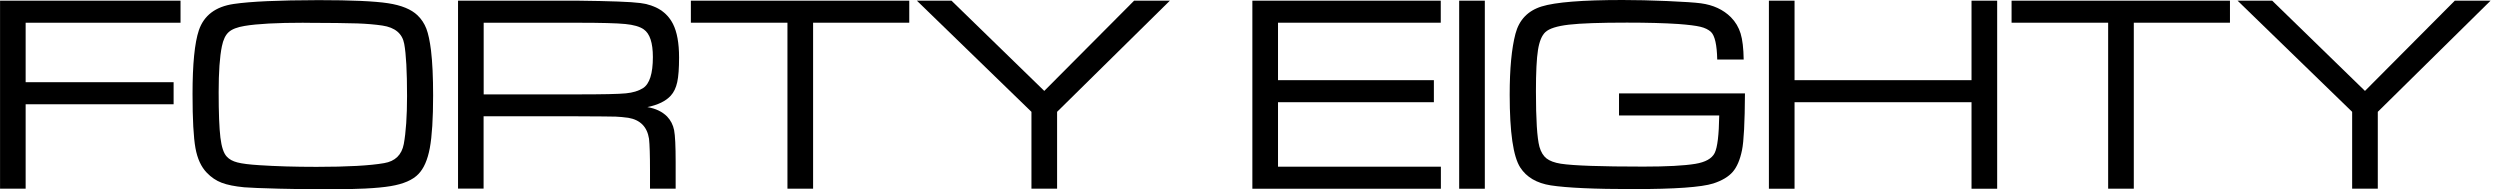 <?xml version="1.0" encoding="UTF-8" standalone="no"?>
<!DOCTYPE svg PUBLIC "-//W3C//DTD SVG 1.1//EN" "http://www.w3.org/Graphics/SVG/1.1/DTD/svg11.dtd">
<svg width="100%" height="100%" viewBox="0 0 264 20" version="1.1" xmlns="http://www.w3.org/2000/svg" xmlns:xlink="http://www.w3.org/1999/xlink" xml:space="preserve" xmlns:serif="http://www.serif.com/" style="fill-rule:evenodd;clip-rule:evenodd;stroke-linejoin:round;stroke-miterlimit:2;">
    <g transform="matrix(1,0,0,1,0.005,0)">
        <clipPath id="_clip1">
            <rect x="0" y="0" width="263" height="20"/>
        </clipPath>
        <g clip-path="url(#_clip1)">
            <path d="M-0,19.93L-0,0.071L19.059,0.071L19.059,2.398L2.703,2.398L2.703,8.682L18.328,8.682L18.328,11.009L2.703,11.009L2.703,19.925L-0.005,19.925L-0,19.93Z" style="fill-rule:nonzero;"/>
            <path d="M33.628,0.013C37.098,0.013 39.544,0.124 40.966,0.34C42.388,0.556 43.426,0.985 44.08,1.612C44.495,2.009 44.807,2.482 45.019,3.029C45.227,3.577 45.389,4.345 45.511,5.334C45.66,6.584 45.732,8.165 45.732,10.077C45.732,12.519 45.615,14.37 45.385,15.628C45.15,16.882 44.748,17.801 44.175,18.384C43.579,19.006 42.6,19.43 41.237,19.656C39.874,19.885 37.64,19.996 34.539,19.996C33.014,19.996 31.322,19.969 29.462,19.925C27.603,19.876 26.384,19.828 25.797,19.779C24.786,19.682 23.988,19.523 23.405,19.298C22.819,19.077 22.3,18.724 21.844,18.251C21.239,17.629 20.837,16.759 20.634,15.633C20.431,14.507 20.327,12.608 20.327,9.931C20.327,6.77 20.549,4.526 20.995,3.197C21.532,1.625 22.756,0.702 24.669,0.419C26.425,0.159 29.412,0.022 33.632,0.013L33.628,0.013ZM32.071,2.402C29.236,2.402 27.156,2.513 25.824,2.738C25.053,2.866 24.493,3.078 24.15,3.387C23.807,3.692 23.568,4.191 23.428,4.88C23.198,5.984 23.085,7.604 23.085,9.737C23.085,11.928 23.148,13.526 23.27,14.528C23.392,15.531 23.618,16.202 23.947,16.542C24.204,16.825 24.574,17.028 25.062,17.152C25.549,17.28 26.316,17.377 27.368,17.443C29.101,17.558 31.118,17.62 33.42,17.62C36.692,17.62 39.071,17.487 40.555,17.227C41.724,17.032 42.419,16.357 42.636,15.204C42.862,13.963 42.979,12.276 42.979,10.144C42.979,7.534 42.88,5.697 42.681,4.632C42.483,3.546 41.715,2.901 40.375,2.698C39.59,2.583 38.71,2.508 37.73,2.473C36.751,2.438 34.86,2.415 32.066,2.407L32.071,2.402Z" style="fill-rule:nonzero;"/>
            <path d="M48.363,19.93L48.363,0.071L61.013,0.071C64.443,0.111 66.632,0.19 67.585,0.318C69.259,0.53 70.419,1.268 71.064,2.531C71.489,3.374 71.705,4.553 71.705,6.063C71.705,7.207 71.642,8.077 71.511,8.673C71.38,9.269 71.155,9.746 70.825,10.104C70.302,10.678 69.476,11.08 68.356,11.31C69.227,11.455 69.922,11.786 70.437,12.299C70.825,12.705 71.073,13.191 71.182,13.752C71.29,14.312 71.344,15.43 71.344,17.099L71.344,19.921L68.636,19.921L68.636,18.013C68.636,16.392 68.6,15.275 68.532,14.652C68.334,13.394 67.607,12.656 66.348,12.44C65.852,12.374 65.409,12.33 65.017,12.316C64.624,12.303 63.288,12.29 61.009,12.281L51.062,12.281L51.062,19.916L48.354,19.916L48.363,19.93ZM51.066,9.967L61.013,9.967C63.649,9.967 65.341,9.932 66.082,9.857C66.826,9.786 67.431,9.601 67.896,9.309C68.591,8.863 68.939,7.768 68.939,6.024C68.939,4.522 68.618,3.546 67.973,3.1C67.558,2.809 66.903,2.619 66.019,2.535C65.129,2.447 63.464,2.402 61.018,2.402L51.071,2.402L51.071,9.967L51.066,9.967Z" style="fill-rule:nonzero;"/>
            <path d="M72.951,0.071L96.013,0.071L96.013,2.398L85.858,2.398L85.858,19.925L83.15,19.925L83.15,2.398L72.951,2.398L72.951,0.071Z" style="fill-rule:nonzero;"/>
            <path d="M96.816,0.071L100.472,0.071L110.27,9.601L119.757,0.071L123.534,0.071L111.624,11.809L111.624,19.925L108.916,19.925L108.916,11.809L96.816,0.071Z" style="fill-rule:nonzero;"/>
            <path d="M132.245,19.93L132.245,0.071L152.139,0.071L152.139,2.398L134.953,2.398L134.953,8.466L151.412,8.466L151.412,10.793L134.953,10.793L134.953,17.602L152.152,17.602L152.152,19.93L132.245,19.93Z" style="fill-rule:nonzero;"/>
            <rect x="154.084" y="0.071" width="2.708" height="19.859" style="fill-rule:nonzero;"/>
            <path d="M170.959,9.861L184.263,9.861C184.245,12.934 184.142,14.935 183.952,15.853C183.744,16.874 183.415,17.637 182.973,18.15C182.526,18.662 181.844,19.073 180.919,19.373C179.669,19.77 176.862,19.969 172.489,19.969C168.377,19.969 165.466,19.837 163.76,19.576C162.275,19.342 161.197,18.715 160.533,17.686C159.789,16.534 159.418,13.972 159.418,10.007C159.418,7.251 159.622,5.105 160.028,3.564C160.416,2.098 161.332,1.139 162.785,0.684C164.239,0.23 167.091,0 171.342,0C172.741,0 174.307,0.035 176.049,0.11C177.792,0.185 178.974,0.265 179.61,0.349C180.91,0.526 181.966,1.011 182.779,1.819C183.266,2.314 183.604,2.888 183.803,3.537C184.002,4.186 184.11,5.105 184.128,6.288L181.334,6.288C181.303,4.747 181.086,3.776 180.68,3.378C180.414,3.127 180.035,2.941 179.552,2.826C179.064,2.711 178.292,2.614 177.232,2.535C175.774,2.438 173.964,2.389 171.807,2.389C168.964,2.389 166.915,2.46 165.669,2.605C164.419,2.751 163.593,3.012 163.187,3.391C162.812,3.74 162.551,4.367 162.406,5.277C162.262,6.182 162.19,7.635 162.19,9.636C162.19,12.612 162.311,14.568 162.56,15.5C162.718,16.052 162.966,16.463 163.304,16.728C163.643,16.993 164.148,17.183 164.821,17.289C166.148,17.492 169.054,17.593 173.531,17.593C176.009,17.593 177.837,17.496 179.019,17.302C180.089,17.125 180.77,16.745 181.064,16.158C181.357,15.571 181.515,14.25 181.546,12.193L170.963,12.193L170.963,9.865L170.959,9.861Z" style="fill-rule:nonzero;"/>
            <path d="M186.791,0.071L189.499,0.071L189.499,8.466L208.188,8.466L208.188,0.071L210.896,0.071L210.896,19.93L208.188,19.93L208.188,10.793L189.499,10.793L189.499,19.93L186.791,19.93L186.791,0.071Z" style="fill-rule:nonzero;"/>
            <path d="M212.417,0.071L235.479,0.071L235.479,2.398L225.324,2.398L225.324,19.925L222.616,19.925L222.616,2.398L212.417,2.398L212.417,0.071Z" style="fill-rule:nonzero;"/>
            <path d="M236.282,0.071L239.938,0.071L249.736,9.601L259.222,0.071L263,0.071L251.09,11.809L251.09,19.925L248.382,19.925L248.382,11.809L236.282,0.071Z" style="fill-rule:nonzero;"/>
        </g>
    </g>
</svg>
